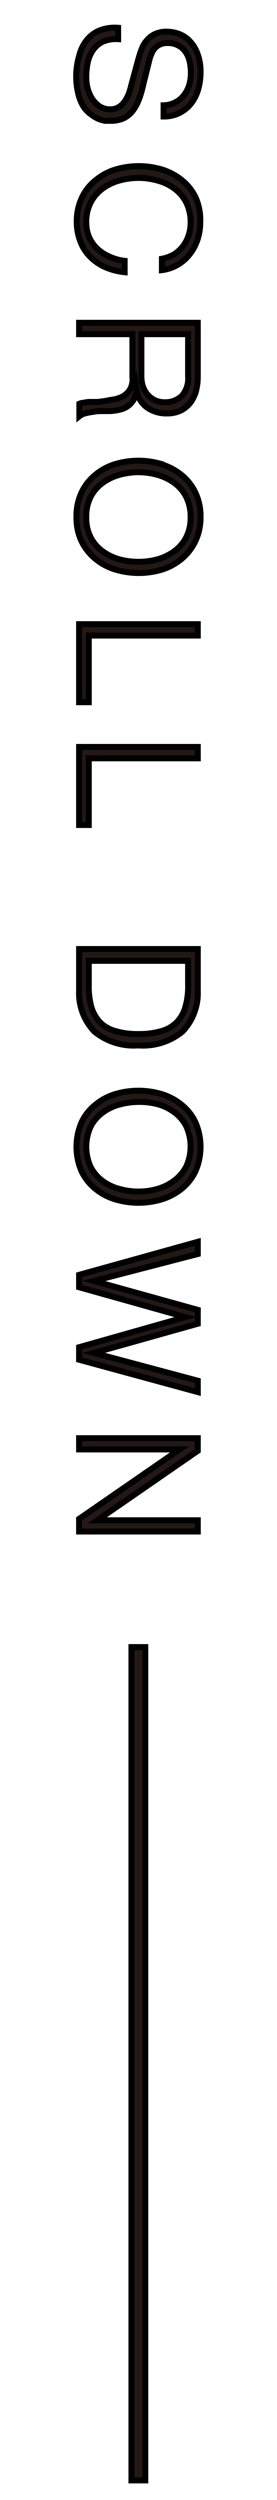 <svg id="レイヤー_1" data-name="レイヤー 1" xmlns="http://www.w3.org/2000/svg" viewBox="0 0 20 180"><defs><style>.cls-1{fill:#231815;stroke:#000;stroke-miterlimit:10;stroke-width:0.43px;}</style></defs><title>common_0131_江上</title><path class="cls-1" d="M7.43,3a1.83,1.83,0,0,0-.71.6,2.47,2.47,0,0,0-.38.89,5,5,0,0,0-.11,1.11,3.37,3.37,0,0,0,.09.73,2.83,2.83,0,0,0,.31.74,2.09,2.09,0,0,0,.54.57,1.37,1.37,0,0,0,.8.23,1.15,1.15,0,0,0,.62-.17A1.36,1.36,0,0,0,9,7.3a2.57,2.57,0,0,0,.3-.57,5.2,5.2,0,0,0,.18-.61L10,4.21c.07-.24.15-.49.24-.72a2,2,0,0,1,.39-.62,1.79,1.79,0,0,1,.58-.43,2,2,0,0,1,.86-.16,2.75,2.75,0,0,1,.73.12,2,2,0,0,1,.79.45,2.53,2.53,0,0,1,.63.91,3.62,3.62,0,0,1,.26,1.47,4.31,4.31,0,0,1-.17,1.21,3,3,0,0,1-.5,1,2.55,2.55,0,0,1-.84.69,2.51,2.51,0,0,1-1.16.26V7.58a1.92,1.92,0,0,0,.86-.22,1.79,1.79,0,0,0,.61-.51,2.25,2.25,0,0,0,.38-.74,3,3,0,0,0,.12-.87,3.66,3.66,0,0,0-.09-.81,1.89,1.89,0,0,0-.29-.68,1.48,1.48,0,0,0-.52-.47,1.61,1.61,0,0,0-.8-.18,1.18,1.18,0,0,0-.52.1,1.08,1.08,0,0,0-.38.28,1.27,1.27,0,0,0-.25.42,2.56,2.56,0,0,0-.16.49l-.52,2.09a5.79,5.79,0,0,1-.29.86,3.12,3.12,0,0,1-.43.71,1.89,1.89,0,0,1-.63.48A2.22,2.22,0,0,1,8,8.7l-.39,0a2.18,2.18,0,0,1-.51-.14,2.61,2.61,0,0,1-.54-.33A2,2,0,0,1,6,7.63a3.32,3.32,0,0,1-.36-.91,5.38,5.38,0,0,1-.14-1.3A5.21,5.21,0,0,1,5.72,4a2.89,2.89,0,0,1,.53-1.1,2.29,2.29,0,0,1,.92-.7A3,3,0,0,1,8.53,2v.82A2.41,2.41,0,0,0,7.43,3Z"/><path class="cls-1" d="M12.57,18.31a2.5,2.5,0,0,0,.65-.6,2.62,2.62,0,0,0,.4-.78,2.73,2.73,0,0,0,.14-.9,3.15,3.15,0,0,0-.32-1.46,2.88,2.88,0,0,0-.86-1A3.66,3.66,0,0,0,11.37,13,5.22,5.22,0,0,0,10,12.81,5.31,5.31,0,0,0,8.62,13a3.57,3.57,0,0,0-1.21.58,2.88,2.88,0,0,0-.86,1A3,3,0,0,0,6.23,16a2.67,2.67,0,0,0,.21,1.08,2.61,2.61,0,0,0,.59.83,3,3,0,0,0,.87.56A3.45,3.45,0,0,0,9,18.78v.82a4.78,4.78,0,0,1-1.42-.37,3.58,3.58,0,0,1-1.08-.75,3.08,3.08,0,0,1-.69-1.07A3.81,3.81,0,0,1,5.54,16a4,4,0,0,1,.37-1.77,3.52,3.52,0,0,1,1-1.26,4.09,4.09,0,0,1,1.41-.76,5.87,5.87,0,0,1,3.39,0,4.23,4.23,0,0,1,1.42.76,3.52,3.52,0,0,1,1,1.26A4,4,0,0,1,14.46,16a4.06,4.06,0,0,1-.18,1.2,3.38,3.38,0,0,1-.54,1.05,3,3,0,0,1-2.05,1.2v-.82A2.84,2.84,0,0,0,12.57,18.31Z"/><path class="cls-1" d="M14.28,27.17a4.09,4.09,0,0,1-.13,1,2.48,2.48,0,0,1-.41.83,2,2,0,0,1-.69.56,2.26,2.26,0,0,1-1,.21,2.41,2.41,0,0,1-1.42-.42,1.9,1.9,0,0,1-.77-1.25h0a2.06,2.06,0,0,1-.22.7,1.51,1.51,0,0,1-.42.45,1.6,1.6,0,0,1-.58.25,3.92,3.92,0,0,1-.71.1l-.53,0c-.21,0-.42,0-.63.05a3.75,3.75,0,0,0-.6.11,1.06,1.06,0,0,0-.44.21v-.9A.83.83,0,0,1,6,29l.36-.06.37,0,.31,0A9,9,0,0,0,8,28.79a2.41,2.41,0,0,0,.8-.22,1.41,1.41,0,0,0,.57-.51,1.44,1.44,0,0,0,.19-.9v-3.1H5.71v-.82h8.57Zm-4.07-.06a2.4,2.4,0,0,0,.11.71,1.83,1.83,0,0,0,.33.58,1.64,1.64,0,0,0,.53.41,1.54,1.54,0,0,0,.7.15,1.72,1.72,0,0,0,1.25-.46,1.9,1.9,0,0,0,.45-1.39V24.06H10.21Z"/><path class="cls-1" d="M11.69,33.44a4.23,4.23,0,0,1,1.42.76,3.64,3.64,0,0,1,1,1.27,3.94,3.94,0,0,1,.37,1.77A3.9,3.9,0,0,1,14.09,39a3.7,3.7,0,0,1-1,1.26,4.23,4.23,0,0,1-1.42.76A5.87,5.87,0,0,1,8.3,41a4.09,4.09,0,0,1-1.41-.76,3.7,3.7,0,0,1-1-1.26,3.9,3.9,0,0,1-.37-1.76,3.94,3.94,0,0,1,.37-1.77,3.64,3.64,0,0,1,1-1.27,4.09,4.09,0,0,1,1.41-.76,5.87,5.87,0,0,1,3.39,0Zm-3.07.75a3.77,3.77,0,0,0-1.21.58,2.88,2.88,0,0,0-.86,1,3.07,3.07,0,0,0-.32,1.47,3,3,0,0,0,.32,1.45,2.88,2.88,0,0,0,.86,1,3.77,3.77,0,0,0,1.21.58,5.31,5.31,0,0,0,1.37.18,5.22,5.22,0,0,0,1.38-.18,3.87,3.87,0,0,0,1.21-.58,2.88,2.88,0,0,0,.86-1,3.08,3.08,0,0,0,.32-1.45,3.19,3.19,0,0,0-.32-1.47,2.88,2.88,0,0,0-.86-1,3.87,3.87,0,0,0-1.21-.58A5.22,5.22,0,0,0,10,34,5.31,5.31,0,0,0,8.62,34.19Z"/><path class="cls-1" d="M14.28,45.76H6.41v4.8h-.7V44.94h8.57Z"/><path class="cls-1" d="M14.28,54.6H6.41v4.8h-.7V53.78h8.57Z"/><path class="cls-1" d="M14.28,71.33a4,4,0,0,1-1.1,2.94,4.5,4.5,0,0,1-3.19,1,4.49,4.49,0,0,1-3.18-1,4,4,0,0,1-1.1-2.94v-3h8.57Zm-7.87-.41a5.68,5.68,0,0,0,.19,1.59,2.77,2.77,0,0,0,.63,1.1,2.51,2.51,0,0,0,1.12.63,5.64,5.64,0,0,0,1.64.21,5.71,5.71,0,0,0,1.65-.21,2.47,2.47,0,0,0,1.11-.63,2.55,2.55,0,0,0,.63-1.1,5.31,5.31,0,0,0,.2-1.59V69.18H6.41Z"/><path class="cls-1" d="M11.69,78.78a4.23,4.23,0,0,1,1.42.76,3.52,3.52,0,0,1,1,1.26,4.42,4.42,0,0,1,0,3.54,3.7,3.7,0,0,1-1,1.26,4.39,4.39,0,0,1-1.42.75,5.87,5.87,0,0,1-3.39,0,4.24,4.24,0,0,1-1.41-.75,3.7,3.7,0,0,1-1-1.26,4.42,4.42,0,0,1,0-3.54,3.52,3.52,0,0,1,1-1.26,4.09,4.09,0,0,1,1.41-.76,5.87,5.87,0,0,1,3.39,0Zm-3.07.75a3.57,3.57,0,0,0-1.21.58,2.88,2.88,0,0,0-.86,1,3.49,3.49,0,0,0,0,2.92,3,3,0,0,0,.86,1,3.55,3.55,0,0,0,1.21.57,4.92,4.92,0,0,0,1.37.19,4.84,4.84,0,0,0,1.38-.19A3.64,3.64,0,0,0,12.58,85a3,3,0,0,0,.86-1,3.49,3.49,0,0,0,0-2.92,2.88,2.88,0,0,0-.86-1,3.66,3.66,0,0,0-1.21-.58A5.22,5.22,0,0,0,10,79.34,5.33,5.33,0,0,0,8.62,79.53Z"/><path class="cls-1" d="M14.28,90.29l-7.5,1.94v0l7.5,2.08v1l-7.5,2.1v0l7.5,2v.82L5.71,97.9V97l7.67-2.17v0L5.71,92.68v-.89l8.57-2.38Z"/><path class="cls-1" d="M14.28,104.46l-7.25,5v0h7.25v.81H5.71v-.91l7.25-5v0H5.71v-.81h8.57Z"/><rect class="cls-1" x="9.49" y="118.59" width="1" height="60"/></svg>
